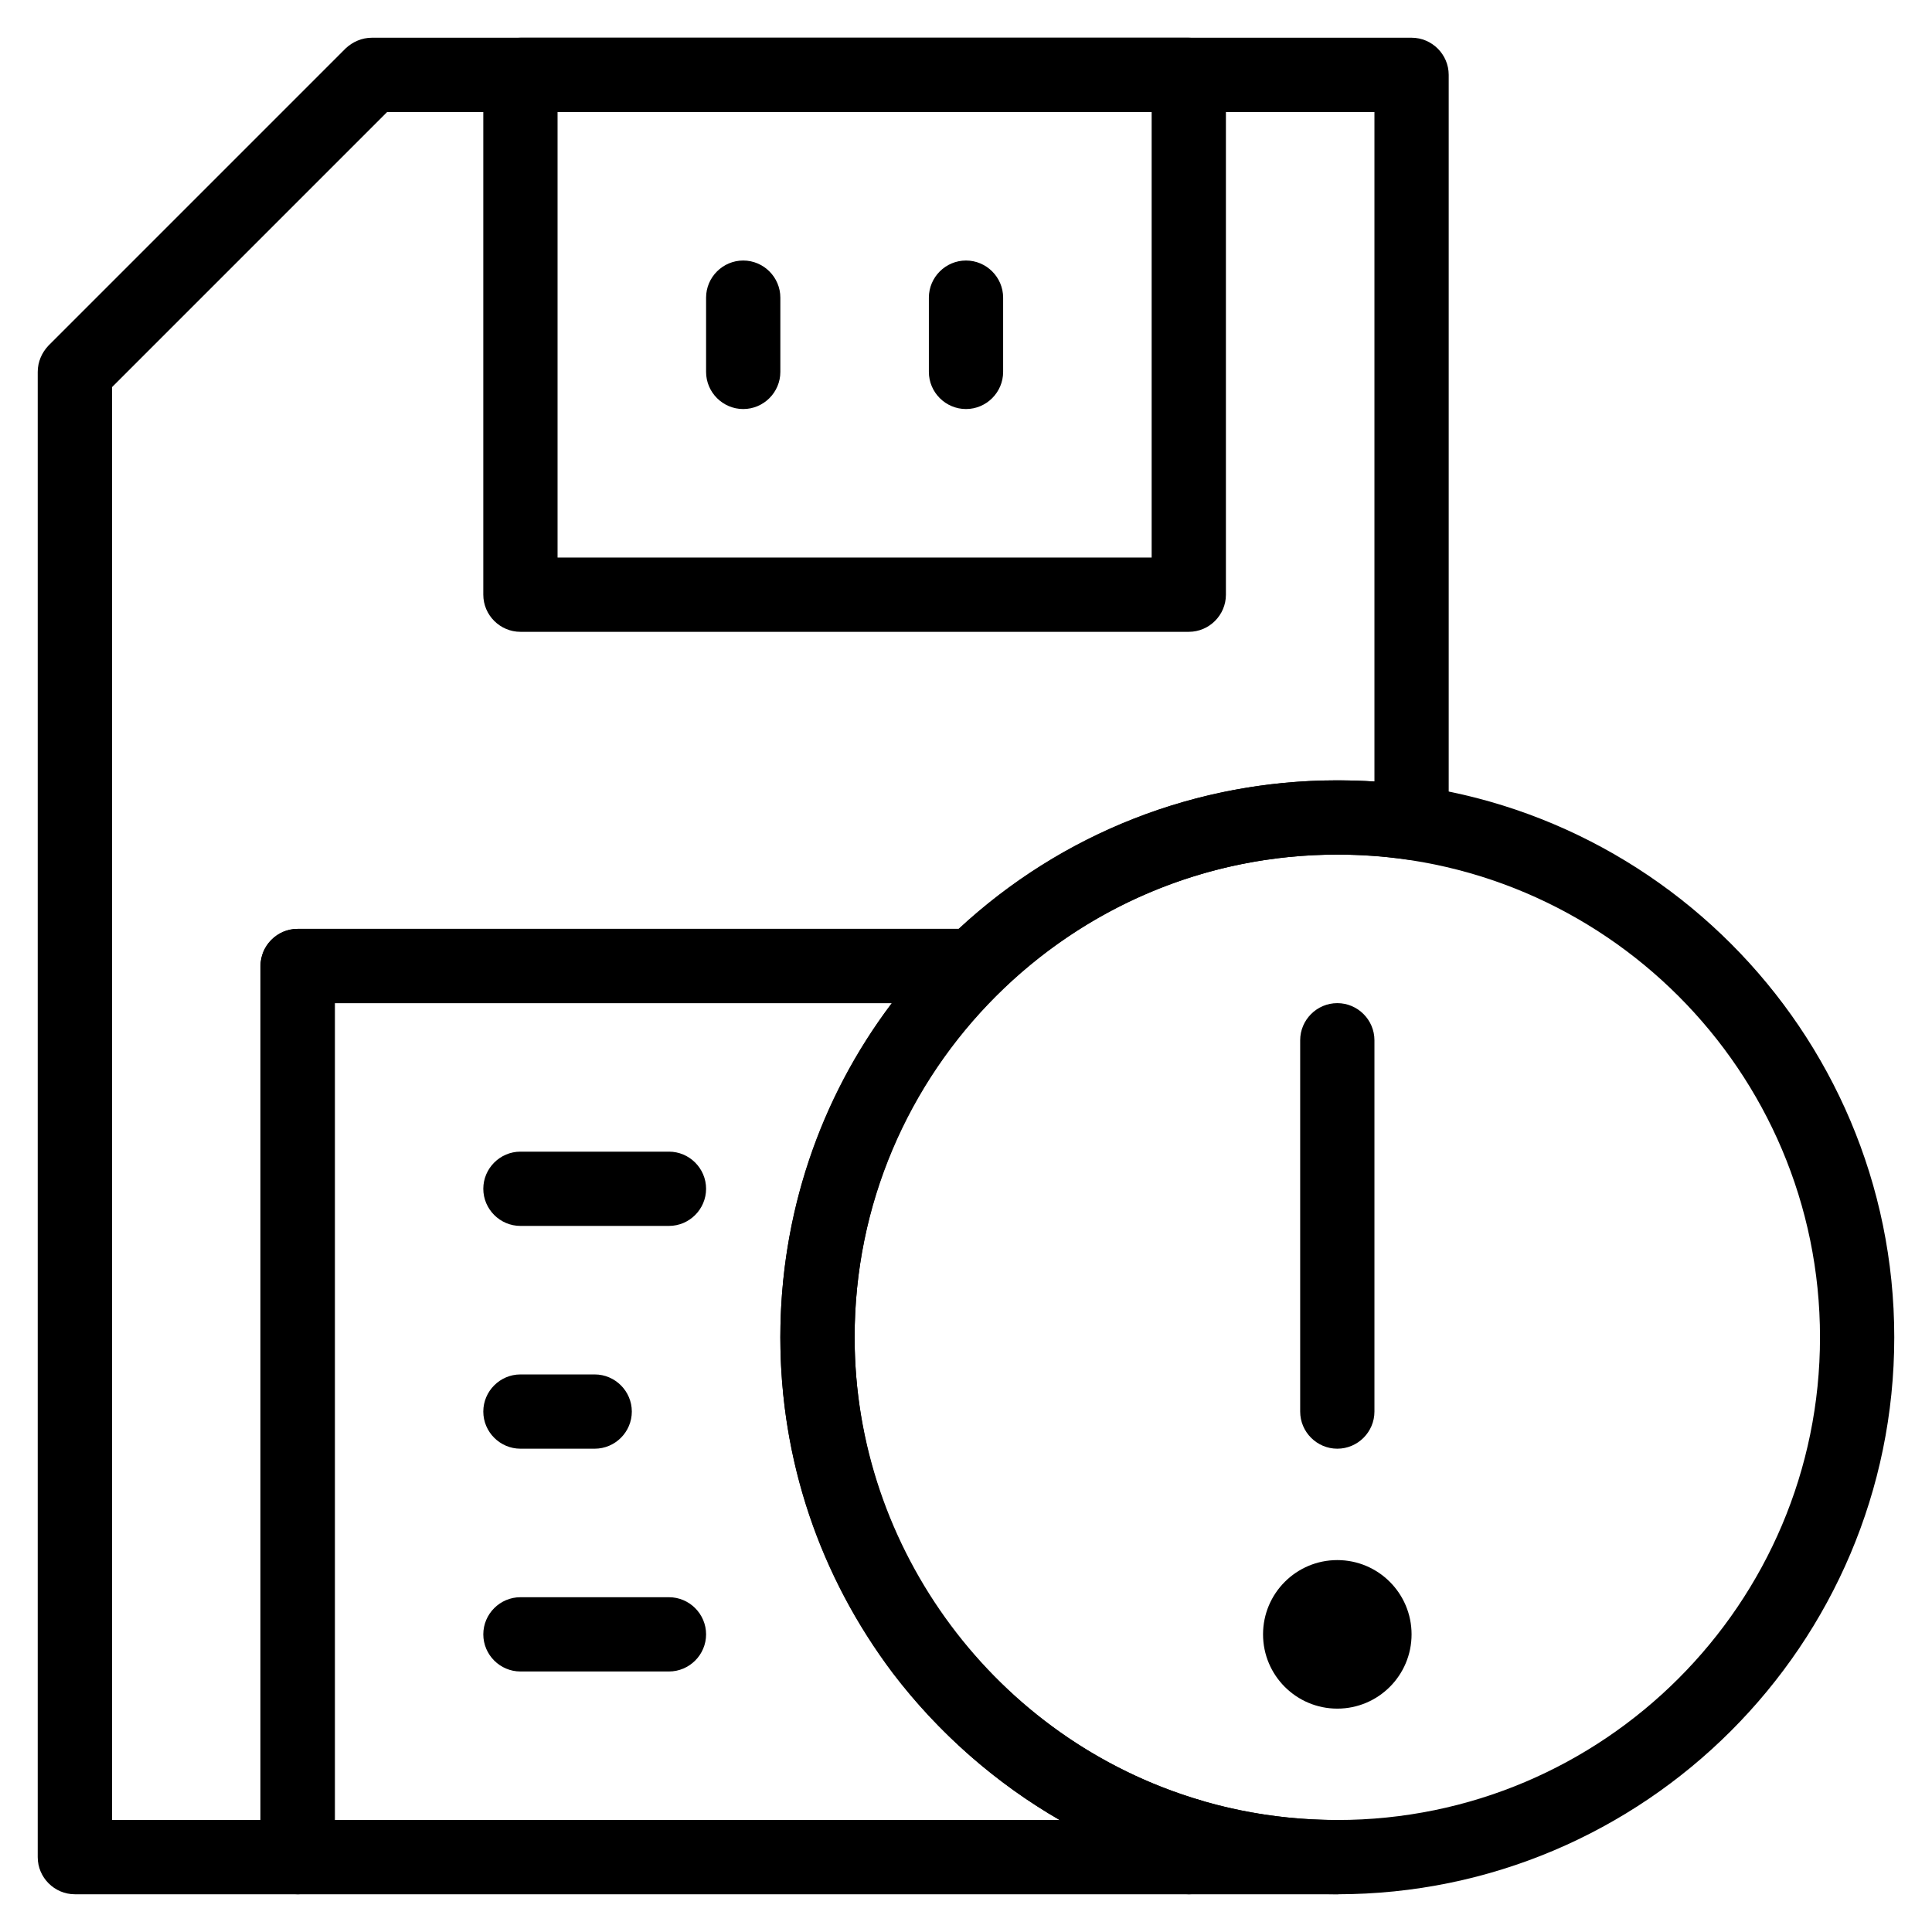 <?xml version="1.0" encoding="UTF-8"?>
<!-- Uploaded to: ICON Repo, www.iconrepo.com, Generator: ICON Repo Mixer Tools -->
<svg fill="#000000" width="800px" height="800px" version="1.1" viewBox="144 144 512 512" xmlns="http://www.w3.org/2000/svg">
 <g>
  <path d="m459.04 311.44h-177.12c-5.41 0-9.84-4.43-9.84-9.84v-137.76c0-5.41 4.43-9.84 9.84-9.84h177.12c5.41 0 9.84 4.43 9.84 9.84v137.76c0 5.414-4.43 9.84-9.84 9.84zm-167.28-19.68h157.44v-118.08h-157.44z"/>
  <path d="m400 252.4c-5.41 0-9.84-4.43-9.84-9.84v-19.68c0-5.41 4.43-9.84 9.84-9.84s9.84 4.43 9.84 9.84v19.68c0 5.41-4.43 9.84-9.84 9.84z"/>
  <path d="m340.96 252.4c-5.41 0-9.84-4.43-9.84-9.84v-19.68c0-5.41 4.43-9.84 9.84-9.84 5.41 0 9.84 4.43 9.84 9.84v19.68c0 5.41-4.426 9.84-9.84 9.84z"/>
  <path d="m321.28 468.88h-39.359c-5.41 0-9.84-4.43-9.84-9.84 0-5.41 4.43-9.84 9.84-9.84h39.359c5.41 0 9.84 4.43 9.84 9.84 0 5.41-4.426 9.84-9.84 9.84z"/>
  <path d="m301.6 527.92h-19.68c-5.41 0-9.84-4.43-9.84-9.84s4.43-9.84 9.84-9.84h19.68c5.41 0 9.84 4.43 9.84 9.84 0 5.414-4.426 9.84-9.84 9.84z"/>
  <path d="m321.28 586.96h-39.359c-5.41 0-9.84-4.43-9.84-9.84s4.43-9.84 9.84-9.84h39.359c5.41 0 9.84 4.43 9.84 9.84s-4.426 9.84-9.84 9.84z"/>
  <path d="m498.4 646h-39.359c-5.41 0-9.84-4.43-9.84-9.84v-5.707c0-3.148 1.477-6.004 3.938-7.871 2.461-1.871 5.707-2.461 8.66-1.574 11.809 3.543 24.109 5.312 36.508 5.312 5.41 0 9.84 4.43 9.84 9.84-0.004 5.41-4.332 9.84-9.746 9.84z"/>
  <path d="m222.88 646h-59.043c-5.41 0-9.84-4.43-9.84-9.84v-393.6c0-2.656 1.082-5.117 2.856-6.988l78.719-78.719c1.871-1.77 4.332-2.856 6.988-2.856h275.52c5.41 0 9.84 4.43 9.84 9.84v198.18c0 2.856-1.277 5.609-3.344 7.477-2.164 1.871-5.019 2.754-7.871 2.262-6.102-0.887-12.203-1.277-18.301-1.277-33.652 0-65.438 12.988-89.543 36.508-1.871 1.77-4.328 2.856-6.887 2.856h-169.25v226.32c0 5.41-4.43 9.84-9.84 9.84zm-49.199-19.68h39.359v-226.32c0-5.41 4.43-9.84 9.84-9.84h175.15c27.355-25.387 62.879-39.359 100.37-39.359 3.246 0 6.594 0.098 9.84 0.297v-177.42h-261.64l-72.914 72.914z"/>
  <path d="m459.04 646h-236.16c-5.41 0-9.84-4.43-9.84-9.84v-236.16c0-5.41 4.43-9.84 9.84-9.84h179.09c4.035 0 7.578 2.461 9.152 6.102 1.477 3.738 0.59 7.969-2.262 10.727-24.797 24.305-38.375 56.68-38.375 91.414 0 56.188 37.59 106.57 91.414 122.61 4.133 1.277 6.988 5.117 6.988 9.445v5.707c-0.008 5.41-4.438 9.84-9.848 9.84zm-226.32-19.68h192.08c-17.023-9.84-32.176-23.125-44.184-38.867-19.484-25.883-29.816-56.582-29.816-89.055 0-32.375 10.332-63.172 29.52-88.559h-147.6z"/>
  <path d="m498.4 646c-81.379 0-147.6-66.223-147.6-147.6 0-81.379 66.223-147.6 147.6-147.6 81.379 0 147.6 66.223 147.6 147.6 0 81.379-66.223 147.6-147.6 147.6zm0-275.52c-70.555 0-127.92 57.367-127.92 127.92 0 70.555 57.367 127.92 127.92 127.92 70.555 0 127.92-57.367 127.92-127.92 0-70.551-57.367-127.92-127.92-127.92z"/>
  <path d="m498.4 527.92c-5.41 0-9.84-4.43-9.84-9.84v-98.398c0-5.41 4.43-9.84 9.84-9.84 5.41 0 9.84 4.43 9.84 9.84v98.398c0 5.414-4.426 9.84-9.84 9.84z"/>
  <path d="m518.08 577.12c0 10.871-8.809 19.684-19.68 19.684-10.867 0-19.68-8.812-19.68-19.684 0-10.867 8.812-19.68 19.68-19.68 10.871 0 19.68 8.812 19.68 19.68"/>
 </g>
</svg>